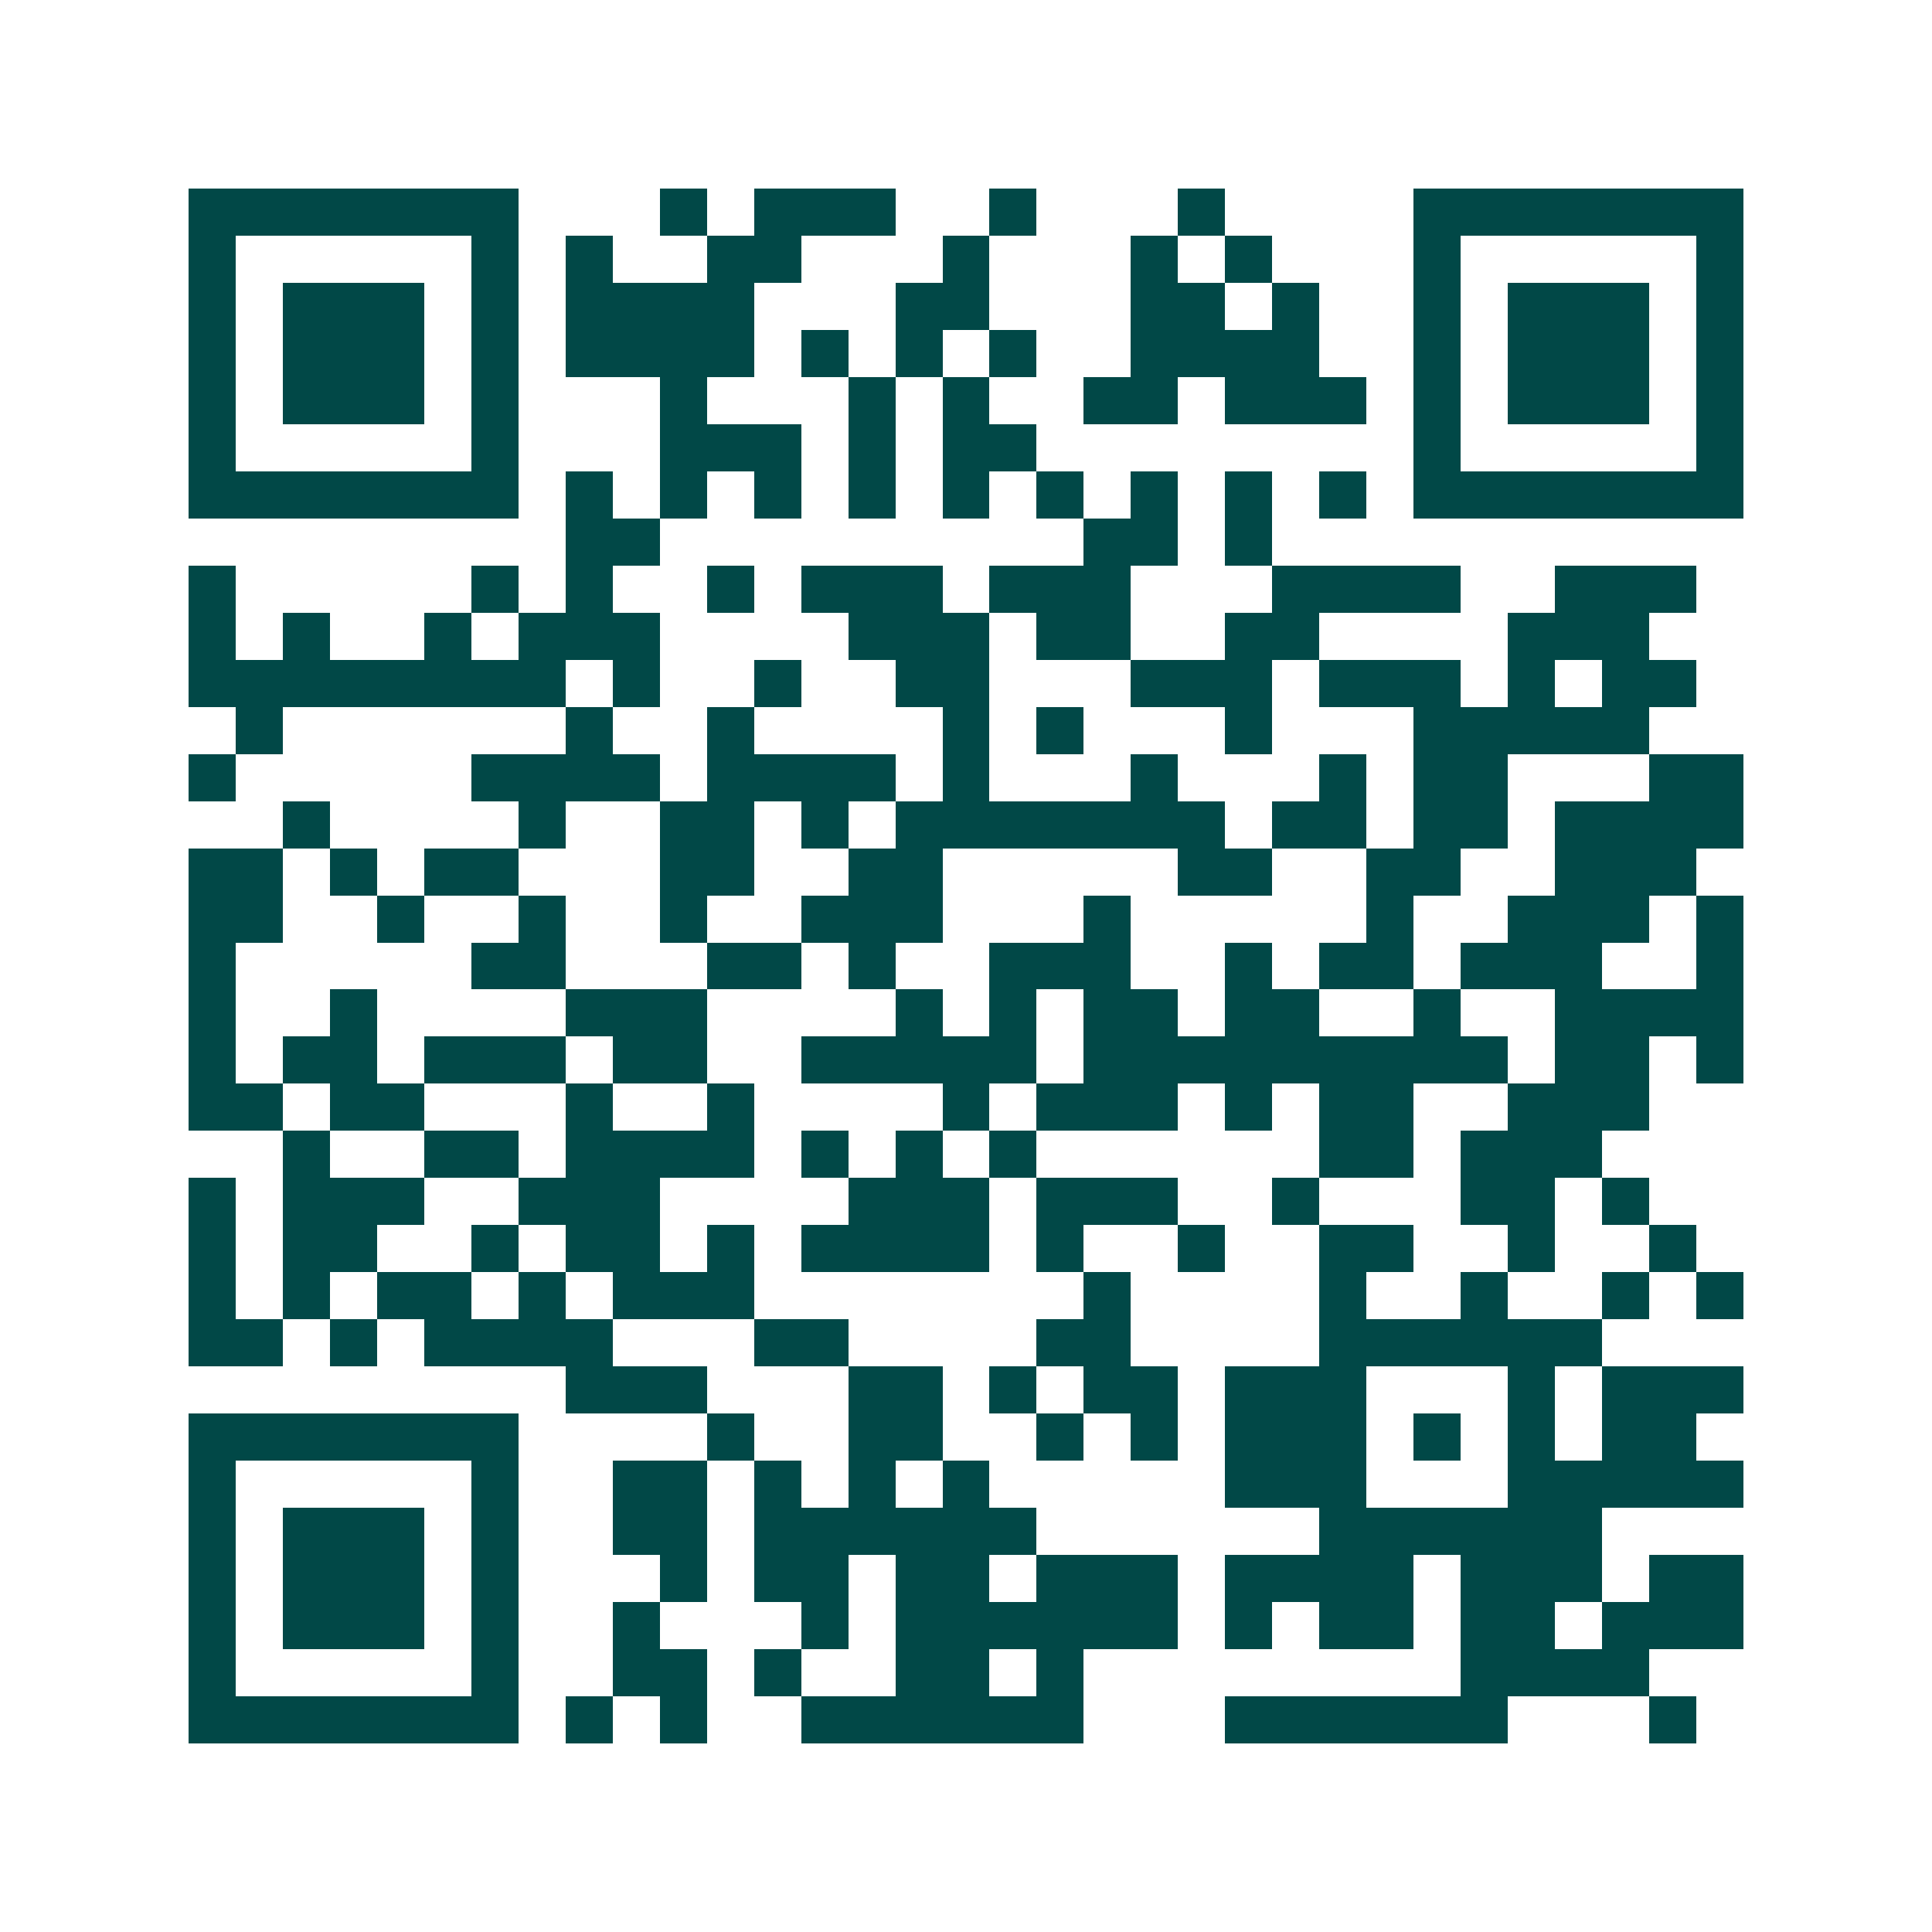 <svg xmlns="http://www.w3.org/2000/svg" width="200" height="200" viewBox="0 0 41 41" shape-rendering="crispEdges"><path fill="#ffffff" d="M0 0h41v41H0z"/><path stroke="#014847" d="M4 4.5h7m3 0h1m1 0h3m2 0h1m3 0h1m4 0h7M4 5.5h1m5 0h1m1 0h1m2 0h2m3 0h1m3 0h1m1 0h1m3 0h1m5 0h1M4 6.5h1m1 0h3m1 0h1m1 0h4m3 0h2m3 0h2m1 0h1m2 0h1m1 0h3m1 0h1M4 7.5h1m1 0h3m1 0h1m1 0h4m1 0h1m1 0h1m1 0h1m2 0h4m2 0h1m1 0h3m1 0h1M4 8.5h1m1 0h3m1 0h1m3 0h1m3 0h1m1 0h1m2 0h2m1 0h3m1 0h1m1 0h3m1 0h1M4 9.5h1m5 0h1m3 0h3m1 0h1m1 0h2m8 0h1m5 0h1M4 10.5h7m1 0h1m1 0h1m1 0h1m1 0h1m1 0h1m1 0h1m1 0h1m1 0h1m1 0h1m1 0h7M12 11.5h2m9 0h2m1 0h1M4 12.5h1m5 0h1m1 0h1m2 0h1m1 0h3m1 0h3m3 0h4m2 0h3M4 13.5h1m1 0h1m2 0h1m1 0h3m4 0h3m1 0h2m2 0h2m4 0h3M4 14.5h8m1 0h1m2 0h1m2 0h2m3 0h3m1 0h3m1 0h1m1 0h2M5 15.5h1m6 0h1m2 0h1m4 0h1m1 0h1m3 0h1m3 0h5M4 16.5h1m5 0h4m1 0h4m1 0h1m3 0h1m3 0h1m1 0h2m3 0h2M6 17.5h1m4 0h1m2 0h2m1 0h1m1 0h7m1 0h2m1 0h2m1 0h4M4 18.5h2m1 0h1m1 0h2m3 0h2m2 0h2m5 0h2m2 0h2m2 0h3M4 19.5h2m2 0h1m2 0h1m2 0h1m2 0h3m3 0h1m5 0h1m2 0h3m1 0h1M4 20.5h1m5 0h2m3 0h2m1 0h1m2 0h3m2 0h1m1 0h2m1 0h3m2 0h1M4 21.5h1m2 0h1m4 0h3m4 0h1m1 0h1m1 0h2m1 0h2m2 0h1m2 0h4M4 22.5h1m1 0h2m1 0h3m1 0h2m2 0h5m1 0h9m1 0h2m1 0h1M4 23.5h2m1 0h2m3 0h1m2 0h1m4 0h1m1 0h3m1 0h1m1 0h2m2 0h3M6 24.5h1m2 0h2m1 0h4m1 0h1m1 0h1m1 0h1m6 0h2m1 0h3M4 25.5h1m1 0h3m2 0h3m4 0h3m1 0h3m2 0h1m3 0h2m1 0h1M4 26.5h1m1 0h2m2 0h1m1 0h2m1 0h1m1 0h4m1 0h1m2 0h1m2 0h2m2 0h1m2 0h1M4 27.5h1m1 0h1m1 0h2m1 0h1m1 0h3m7 0h1m4 0h1m2 0h1m2 0h1m1 0h1M4 28.5h2m1 0h1m1 0h4m3 0h2m4 0h2m4 0h6M12 29.5h3m3 0h2m1 0h1m1 0h2m1 0h3m3 0h1m1 0h3M4 30.5h7m4 0h1m2 0h2m2 0h1m1 0h1m1 0h3m1 0h1m1 0h1m1 0h2M4 31.5h1m5 0h1m2 0h2m1 0h1m1 0h1m1 0h1m5 0h3m3 0h5M4 32.5h1m1 0h3m1 0h1m2 0h2m1 0h6m6 0h6M4 33.5h1m1 0h3m1 0h1m3 0h1m1 0h2m1 0h2m1 0h3m1 0h4m1 0h3m1 0h2M4 34.5h1m1 0h3m1 0h1m2 0h1m3 0h1m1 0h6m1 0h1m1 0h2m1 0h2m1 0h3M4 35.5h1m5 0h1m2 0h2m1 0h1m2 0h2m1 0h1m8 0h4M4 36.5h7m1 0h1m1 0h1m2 0h6m3 0h6m3 0h1"/></svg>
